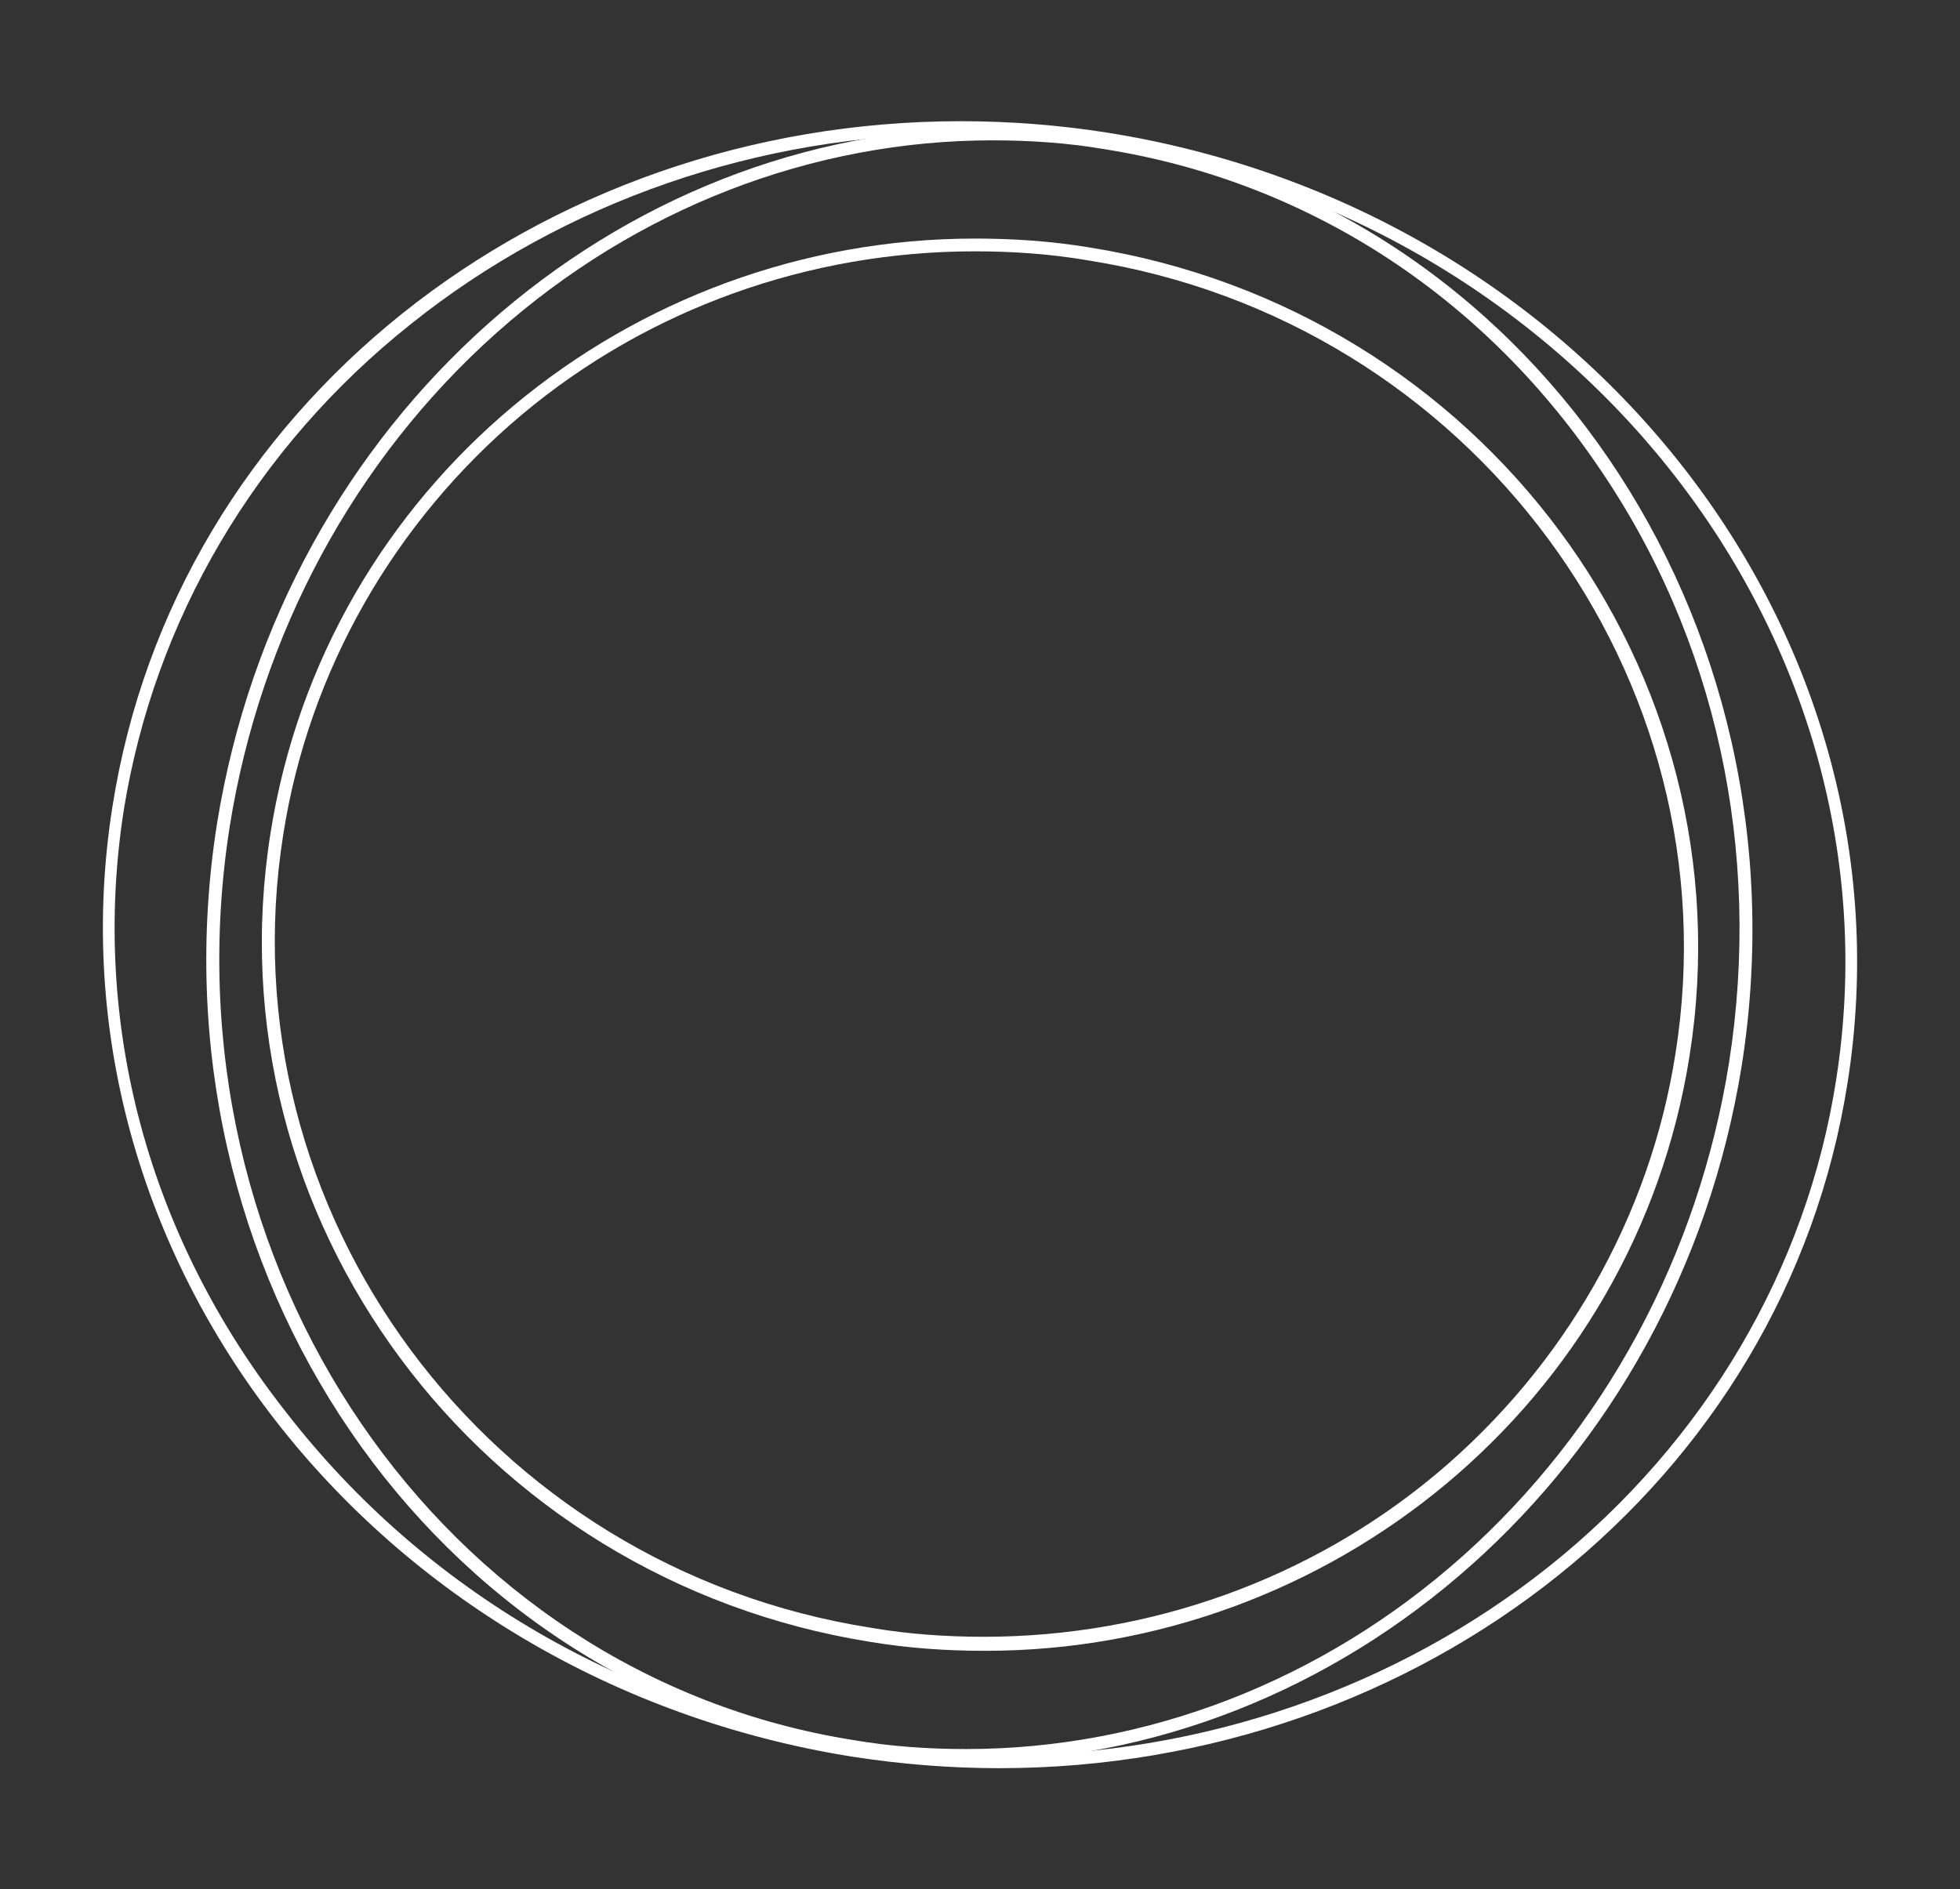 <svg version="1.1" id="Layer_1" xmlns="http://www.w3.org/2000/svg" xmlns:xlink="http://www.w3.org/1999/xlink" x="0px" y="0px" viewBox="0 0 153.6 148.1" style="enable-background:new 0 0 153.6 148.1;" xml:space="preserve">
    <rect x="0" y="0" width="153.6" height="148.1" fill="#333333" stroke="none"/>
    <style type="text/css">
    .st0 {
        fill: #FFFFFF;
    }
    </style>
    <g>
        <g>
            <path class="st0" d="M75.3,9.5v1c3.8,0,7.6,0.3,11.4,0.9c37,5.8,62.6,38.7,57.2,73.2c-2.3,14.9-10.3,28.4-22.4,38.1
			c-12,9.6-27.3,14.9-43.1,14.9c-3.8,0-7.6-0.3-11.4-0.9c-17.9-2.8-33.7-12-44.5-25.9C11.6,97,7.1,80.2,9.7,63.5
			C12.1,48.6,20,35.1,32.2,25.4c12-9.6,27.3-14.9,43.1-14.9L75.3,9.5 M75.3,9.5c-33,0-61.6,22.3-66.5,53.8
			c-5.5,35.1,20.4,68.4,58,74.4c3.9,0.6,7.7,0.9,11.5,0.9c33,0,61.6-22.3,66.5-53.8c5.5-35.1-20.4-68.4-58-74.4
			C83,9.8,79.1,9.5,75.3,9.5L75.3,9.5z" />
        </g>
        <g>
            <path class="st0" d="M76.4,18.7v1h0c2.9,0,5.9,0.2,8.8,0.7c30.1,4.7,50.8,32.7,46.1,62.2c-2,12.8-8.7,24.5-18.7,32.9
			c-9.9,8.3-22.5,12.8-35.5,12.8c-2.9,0-5.9-0.2-8.8-0.7C38.2,122.9,17.5,95,22.2,65.4c2-12.8,8.7-24.5,18.7-32.9
			c9.9-8.3,22.5-12.8,35.5-12.8L76.4,18.7 M76.4,18.7c-27.1,0-50.9,19.4-55.2,46.6c-4.8,30.2,16.3,58.5,47,63.4c3,0.5,6,0.7,9,0.7
			c27.1,0,50.9-19.4,55.2-46.6c4.8-30.2-16.3-58.5-47-63.4C82.4,18.9,79.4,18.7,76.4,18.7L76.4,18.7z" />
        </g>
        <g>
            <path class="st0" d="M77.8,10v1h0c2.9,0,5.9,0.2,8.8,0.7c15.7,2.5,29.4,11.3,38.6,24.8c9.3,13.5,12.9,30.2,10.3,46.8
			c-2.4,15.1-9.8,28.8-20.9,38.7c-11,9.8-24.8,15.1-38.9,15.1c-2.9,0-5.9-0.2-8.8-0.7C34.6,131.3,12.6,99.2,18,64.8
			c2.4-15.1,9.8-28.8,20.9-38.7C49.9,16.3,63.7,11,77.8,11L77.8,10 M77.8,10c-29.5,0-55.7,22.8-60.8,54.6
			c-5.5,35,16.8,67.6,49.7,72.8c3,0.5,6,0.7,9,0.7c29.5,0,55.7-22.8,60.8-54.6c5.5-35-16.8-67.6-49.7-72.8
			C83.8,10.2,80.8,10,77.8,10L77.8,10z" />
        </g>
    </g>
</svg>